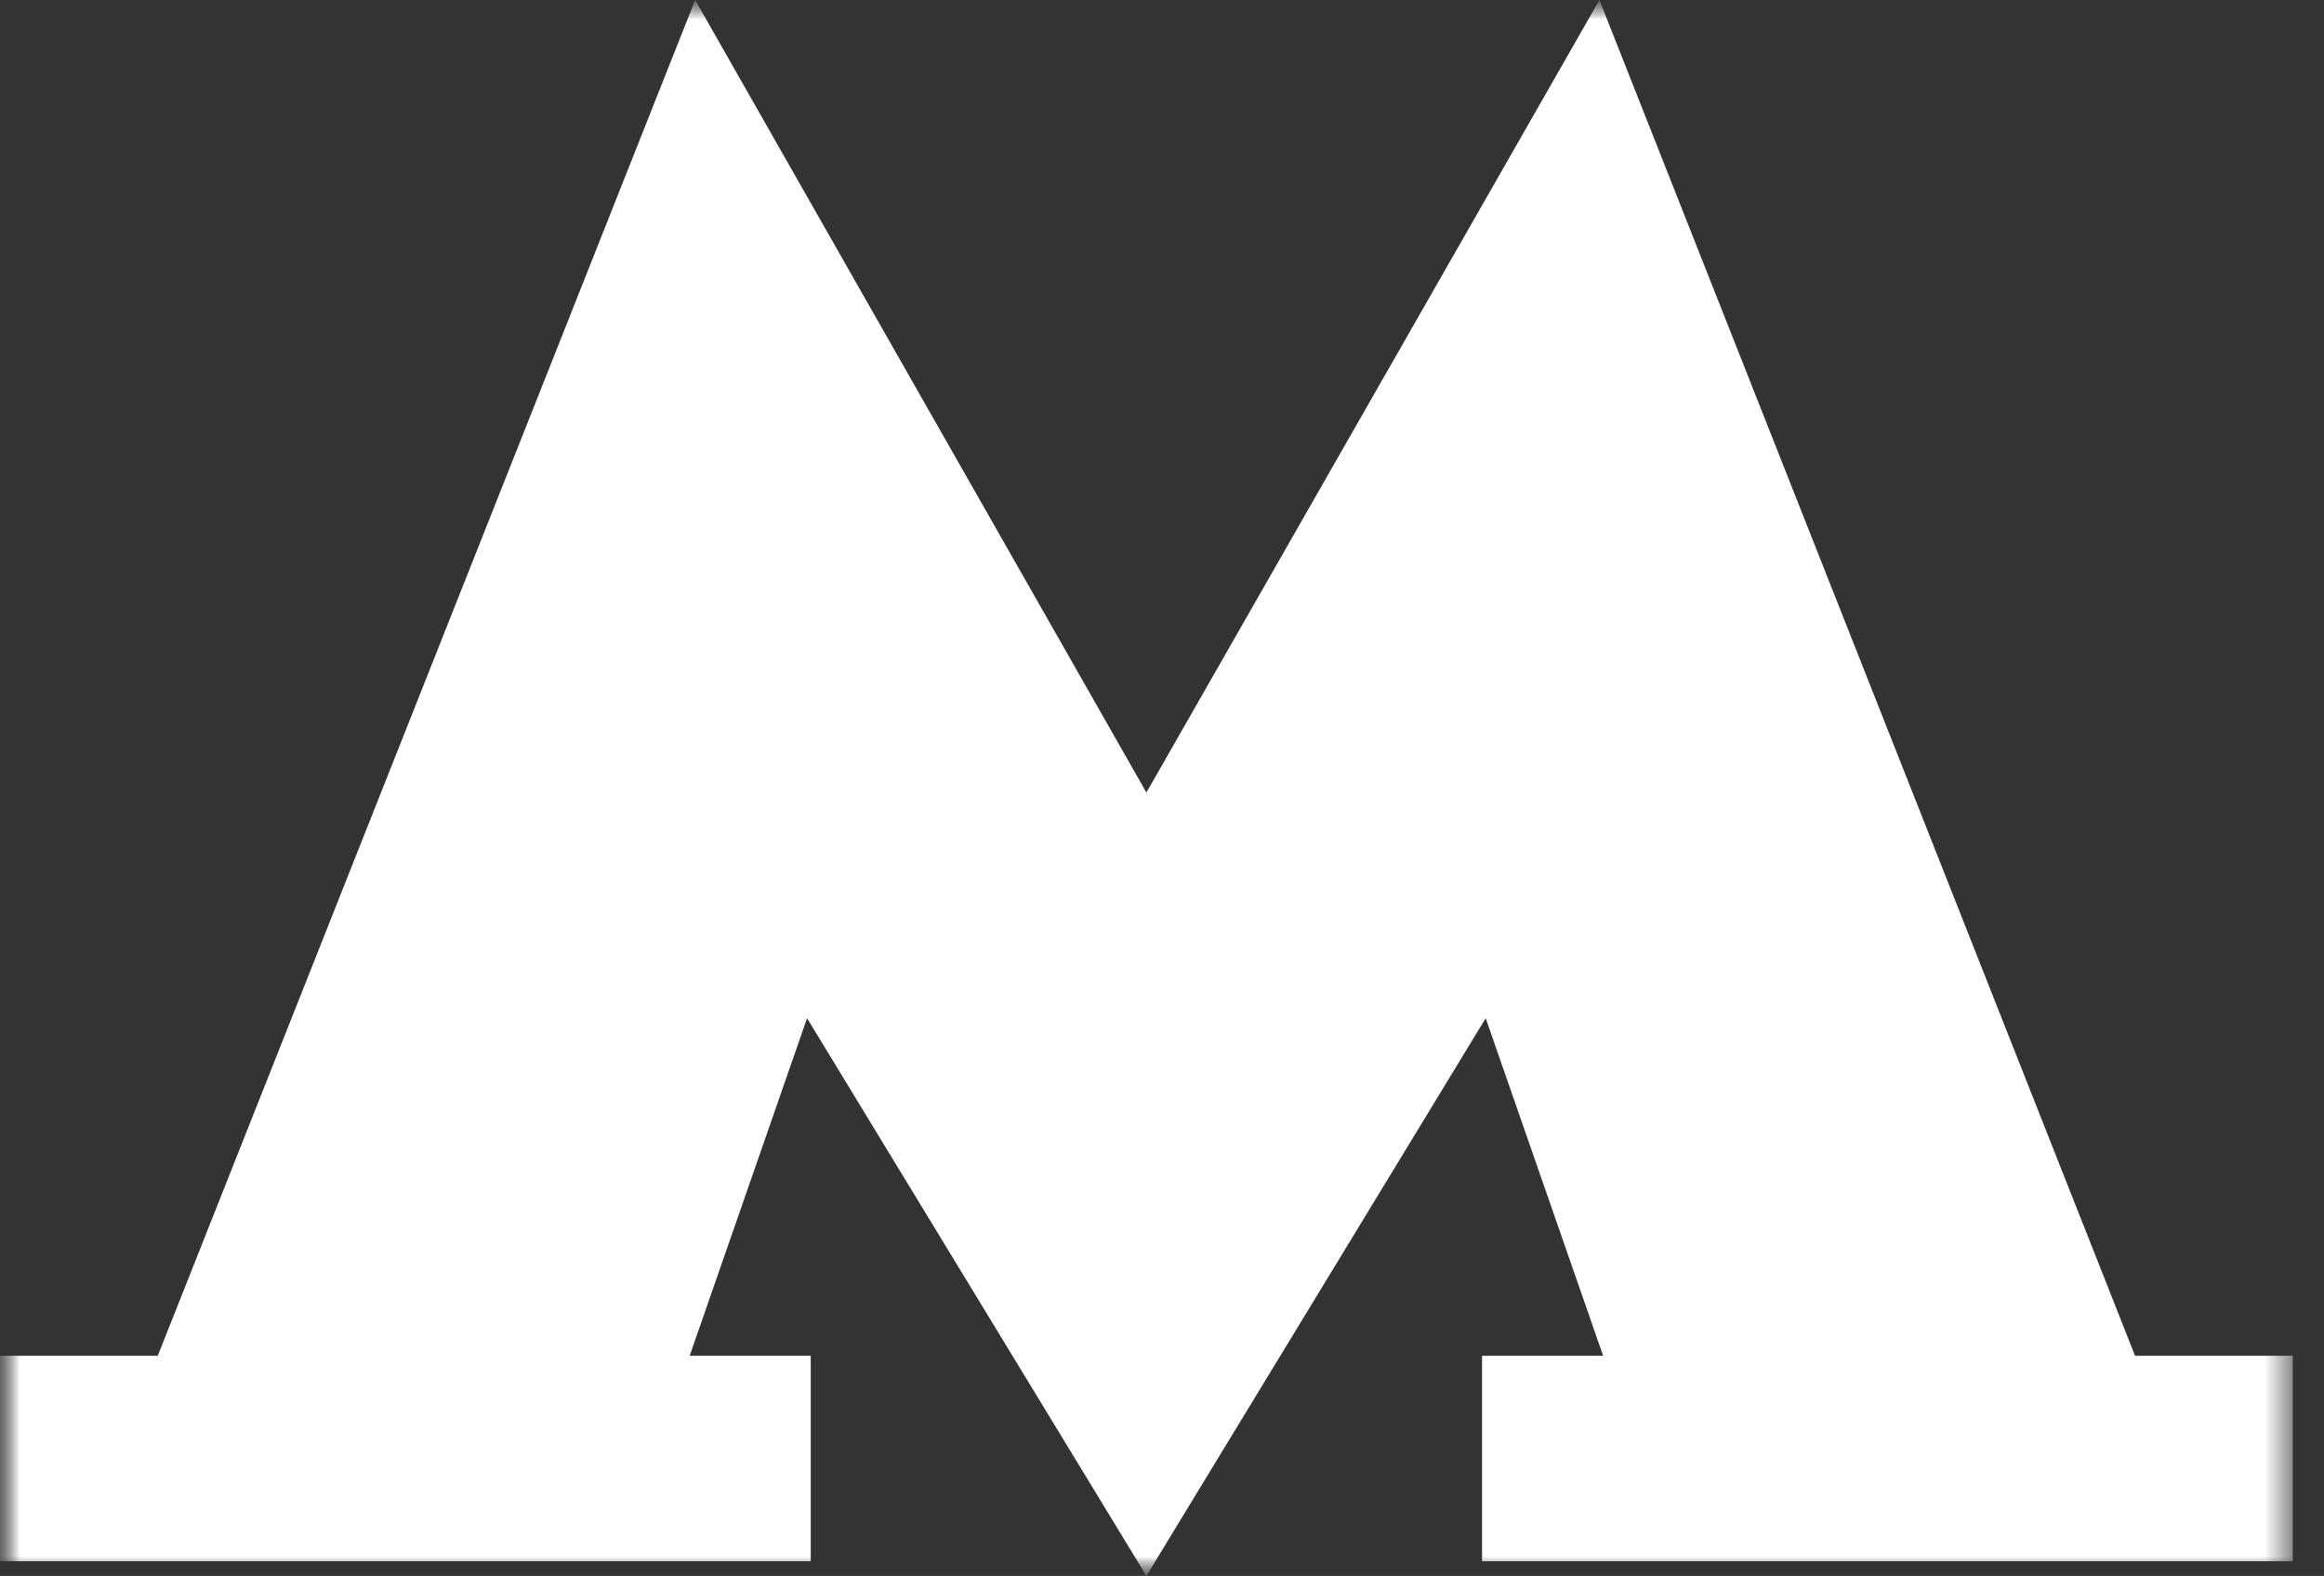 <?xml version="1.0" encoding="UTF-8"?> <svg xmlns="http://www.w3.org/2000/svg" width="59" height="40" viewBox="0 0 59 40" fill="none"><rect x="0" y="0" width="59" height="40" fill="#333333" stroke="none"/> <g clip-path="url(#clip0_7_52)"> <mask id="mask0_7_52" style="mask-type:luminance" maskUnits="userSpaceOnUse" x="0" y="0" width="59" height="40"> <path d="M59 0H0V40H59V0Z" fill="white"></path> </mask> <g mask="url(#mask0_7_52)"> <mask id="mask1_7_52" style="mask-type:luminance" maskUnits="userSpaceOnUse" x="0" y="0" width="59" height="40"> <path d="M58.207 0H0V40H58.207V0Z" fill="white"></path> </mask> <g mask="url(#mask1_7_52)"> <path d="M54.203 34.412L40.605 0L29.104 20.116L17.648 0L4.005 34.412H0V39.627H20.582V34.412H17.509L20.489 25.844L29.104 40L37.718 25.844L40.699 34.412H37.625V39.627H58.207V34.412H54.203Z" fill="white"></path> </g> </g> </g> <defs> <clipPath id="clip0_7_52"> <rect width="59" height="40" fill="white"></rect> </clipPath> </defs> </svg> 